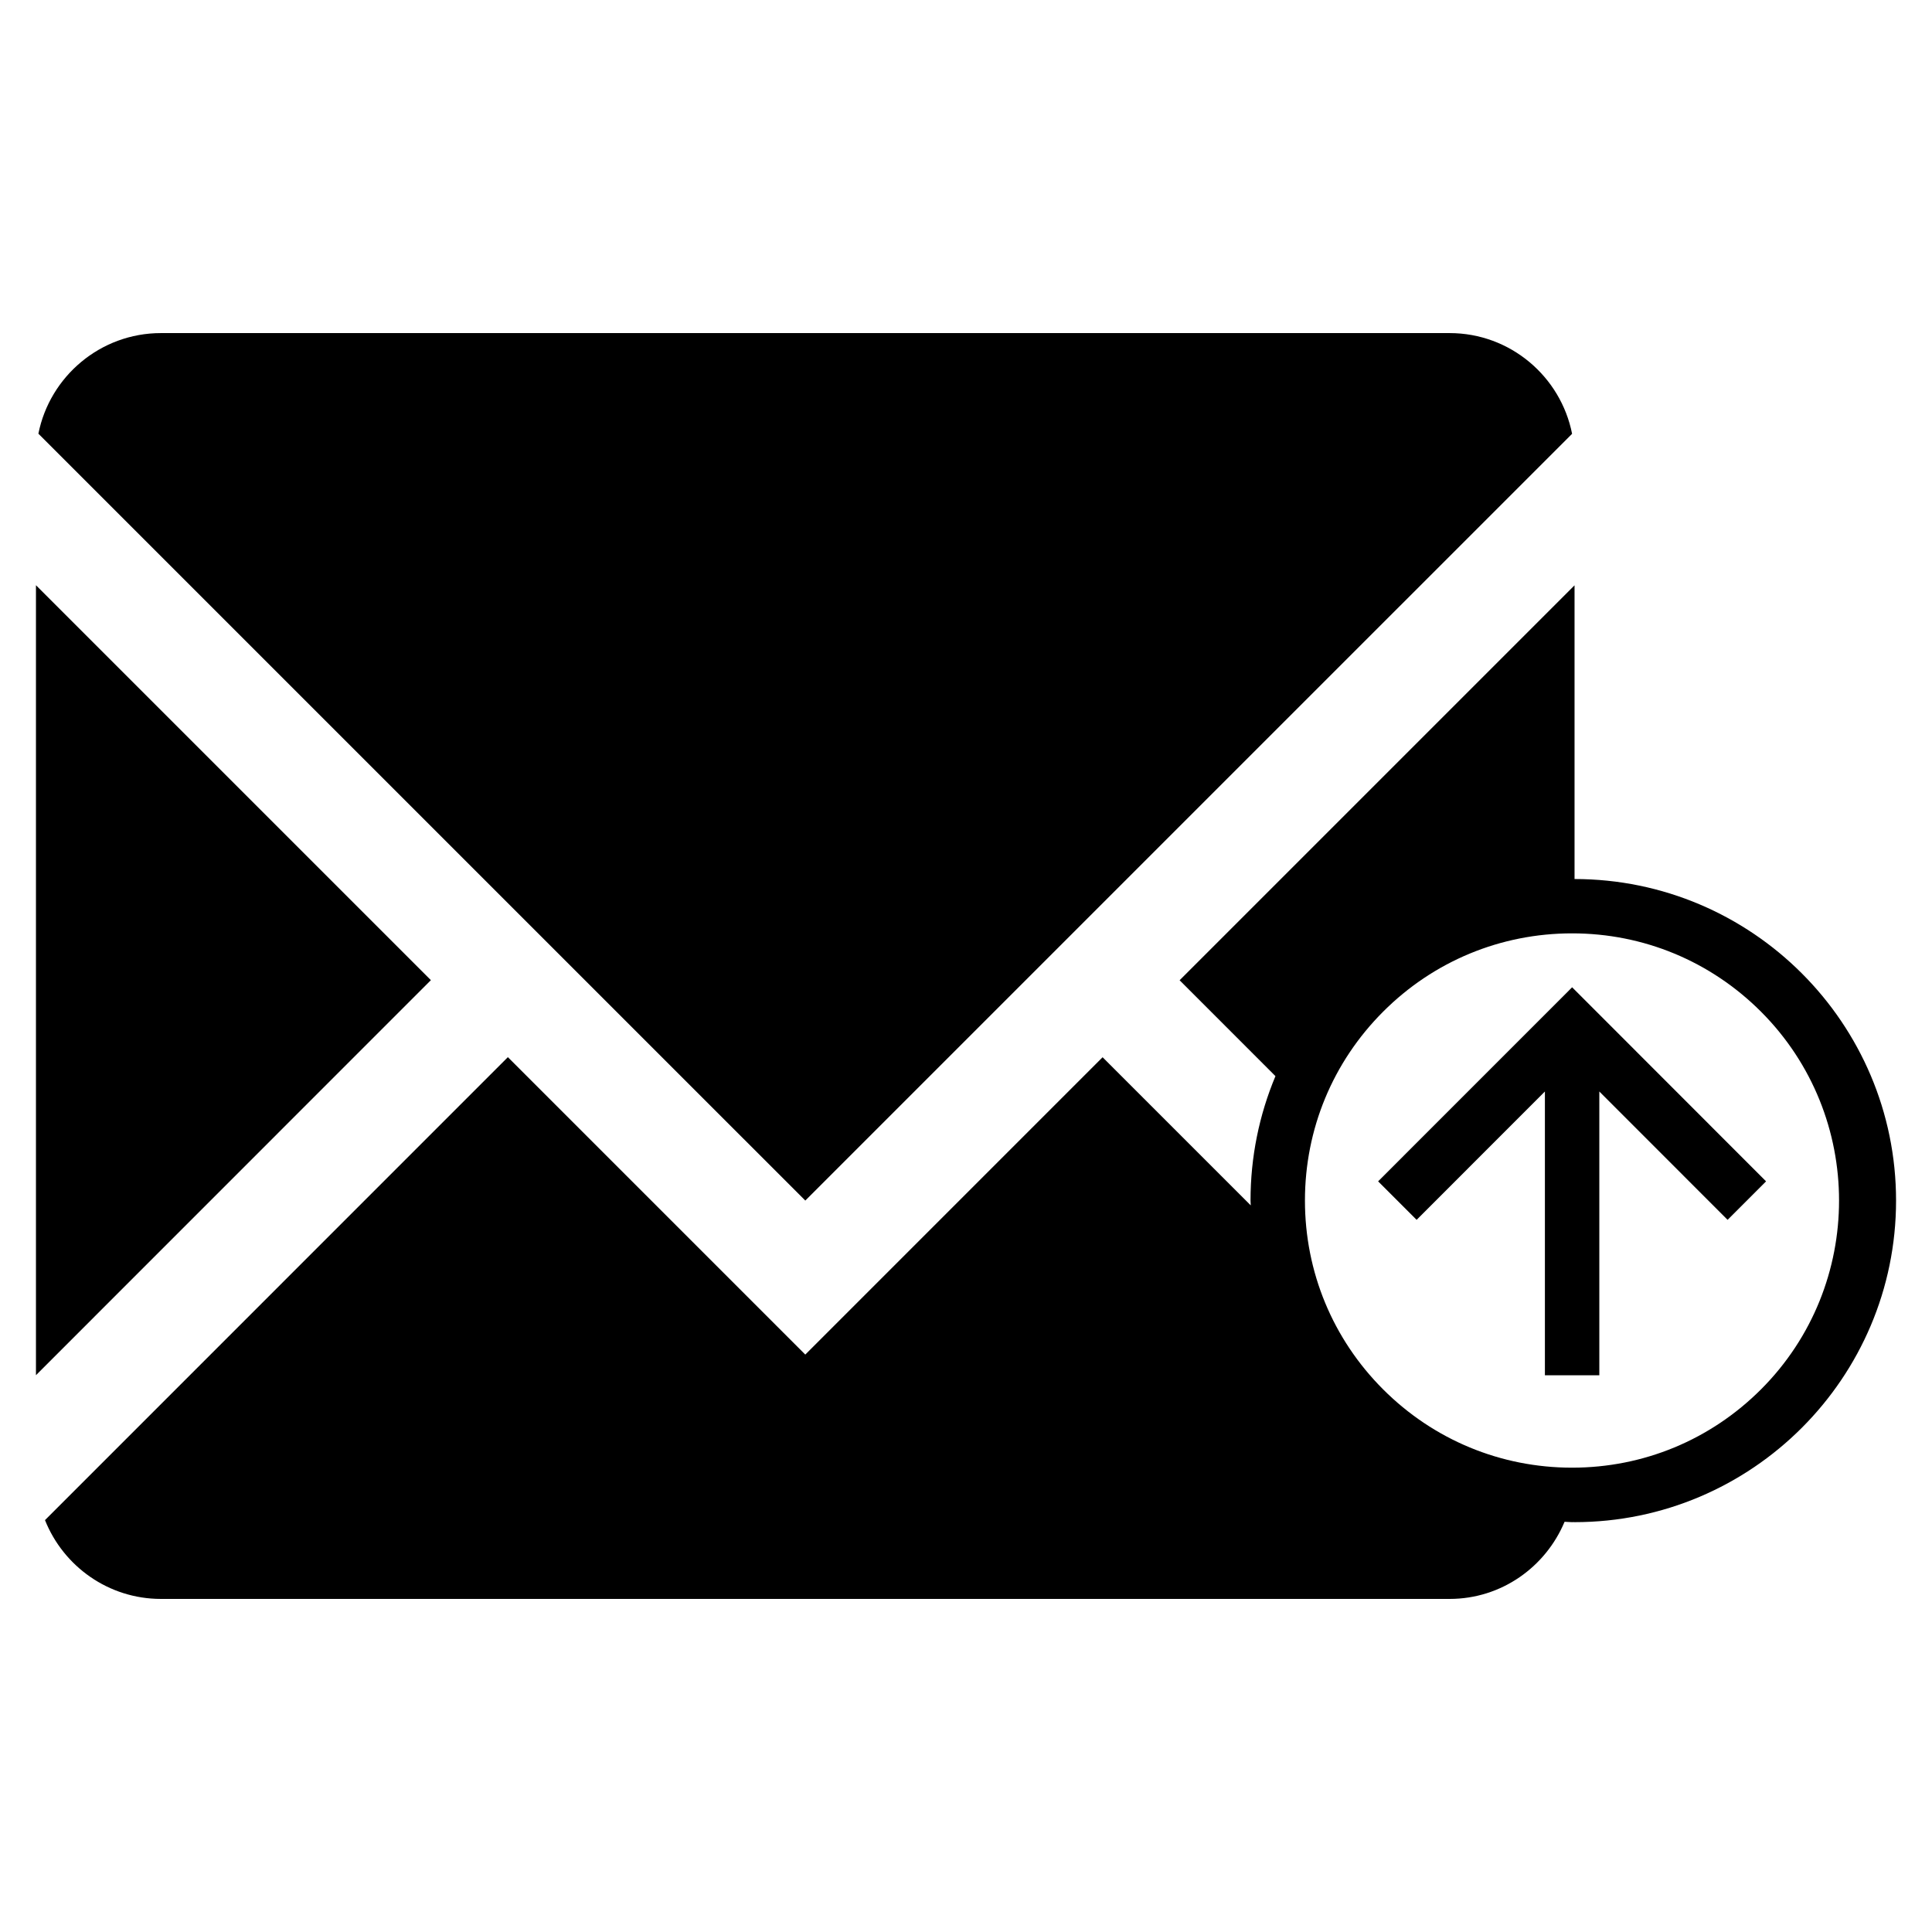 <?xml version="1.0" encoding="UTF-8"?>
<!-- Uploaded to: ICON Repo, www.svgrepo.com, Generator: ICON Repo Mixer Tools -->
<svg fill="#000000" width="800px" height="800px" version="1.1" viewBox="144 144 512 512" xmlns="http://www.w3.org/2000/svg">
 <g>
  <path d="m153.53 299.09v209.35l104.66-104.69z"/>
  <path d="m560.62 258.96c-3.012-15.191-16.402-26.688-32.461-26.688h-341.52c-16.035 0-29.449 11.496-32.465 26.66l203.24 203.23z"/>
  <path d="m561.27 376.95v-77.832l-104.66 104.66 25.398 25.406c-4.316 10.297-6.606 21.461-6.606 32.969 0 0.438 0.059 0.863 0.059 1.285l-39.262-39.258-78.789 78.797-78.816-78.82-122.67 122.69c4.871 12.203 16.793 20.883 30.719 20.883h341.52c13.766 0 25.469-8.5 30.465-20.445 0.672 0.012 1.328 0.102 1.996 0.102 0.105 0 0.215-0.016 0.324-0.016 0.105 0 0.207 0.016 0.312 0.016 46.984 0 85.215-38.23 85.215-85.219 0-46.992-38.215-85.199-85.199-85.215zm49.402 135.26c-13.371 13.367-31.145 20.738-50.059 20.738-18.902 0-36.684-7.371-50.059-20.738-13.371-13.371-20.73-31.156-20.73-50.055 0-18.906 7.359-36.688 20.73-50.062 13.371-13.375 31.156-20.742 50.07-20.742 18.902 0 36.672 7.371 50.047 20.742 27.594 27.609 27.594 72.531 0 100.12z"/>
  <path d="m560.63 405.64-51.414 51.43 10.203 10.199 33.996-34.012v75.211h14.422v-75.211l33.992 34.012 10.195-10.199z"/>
 </g>
</svg>